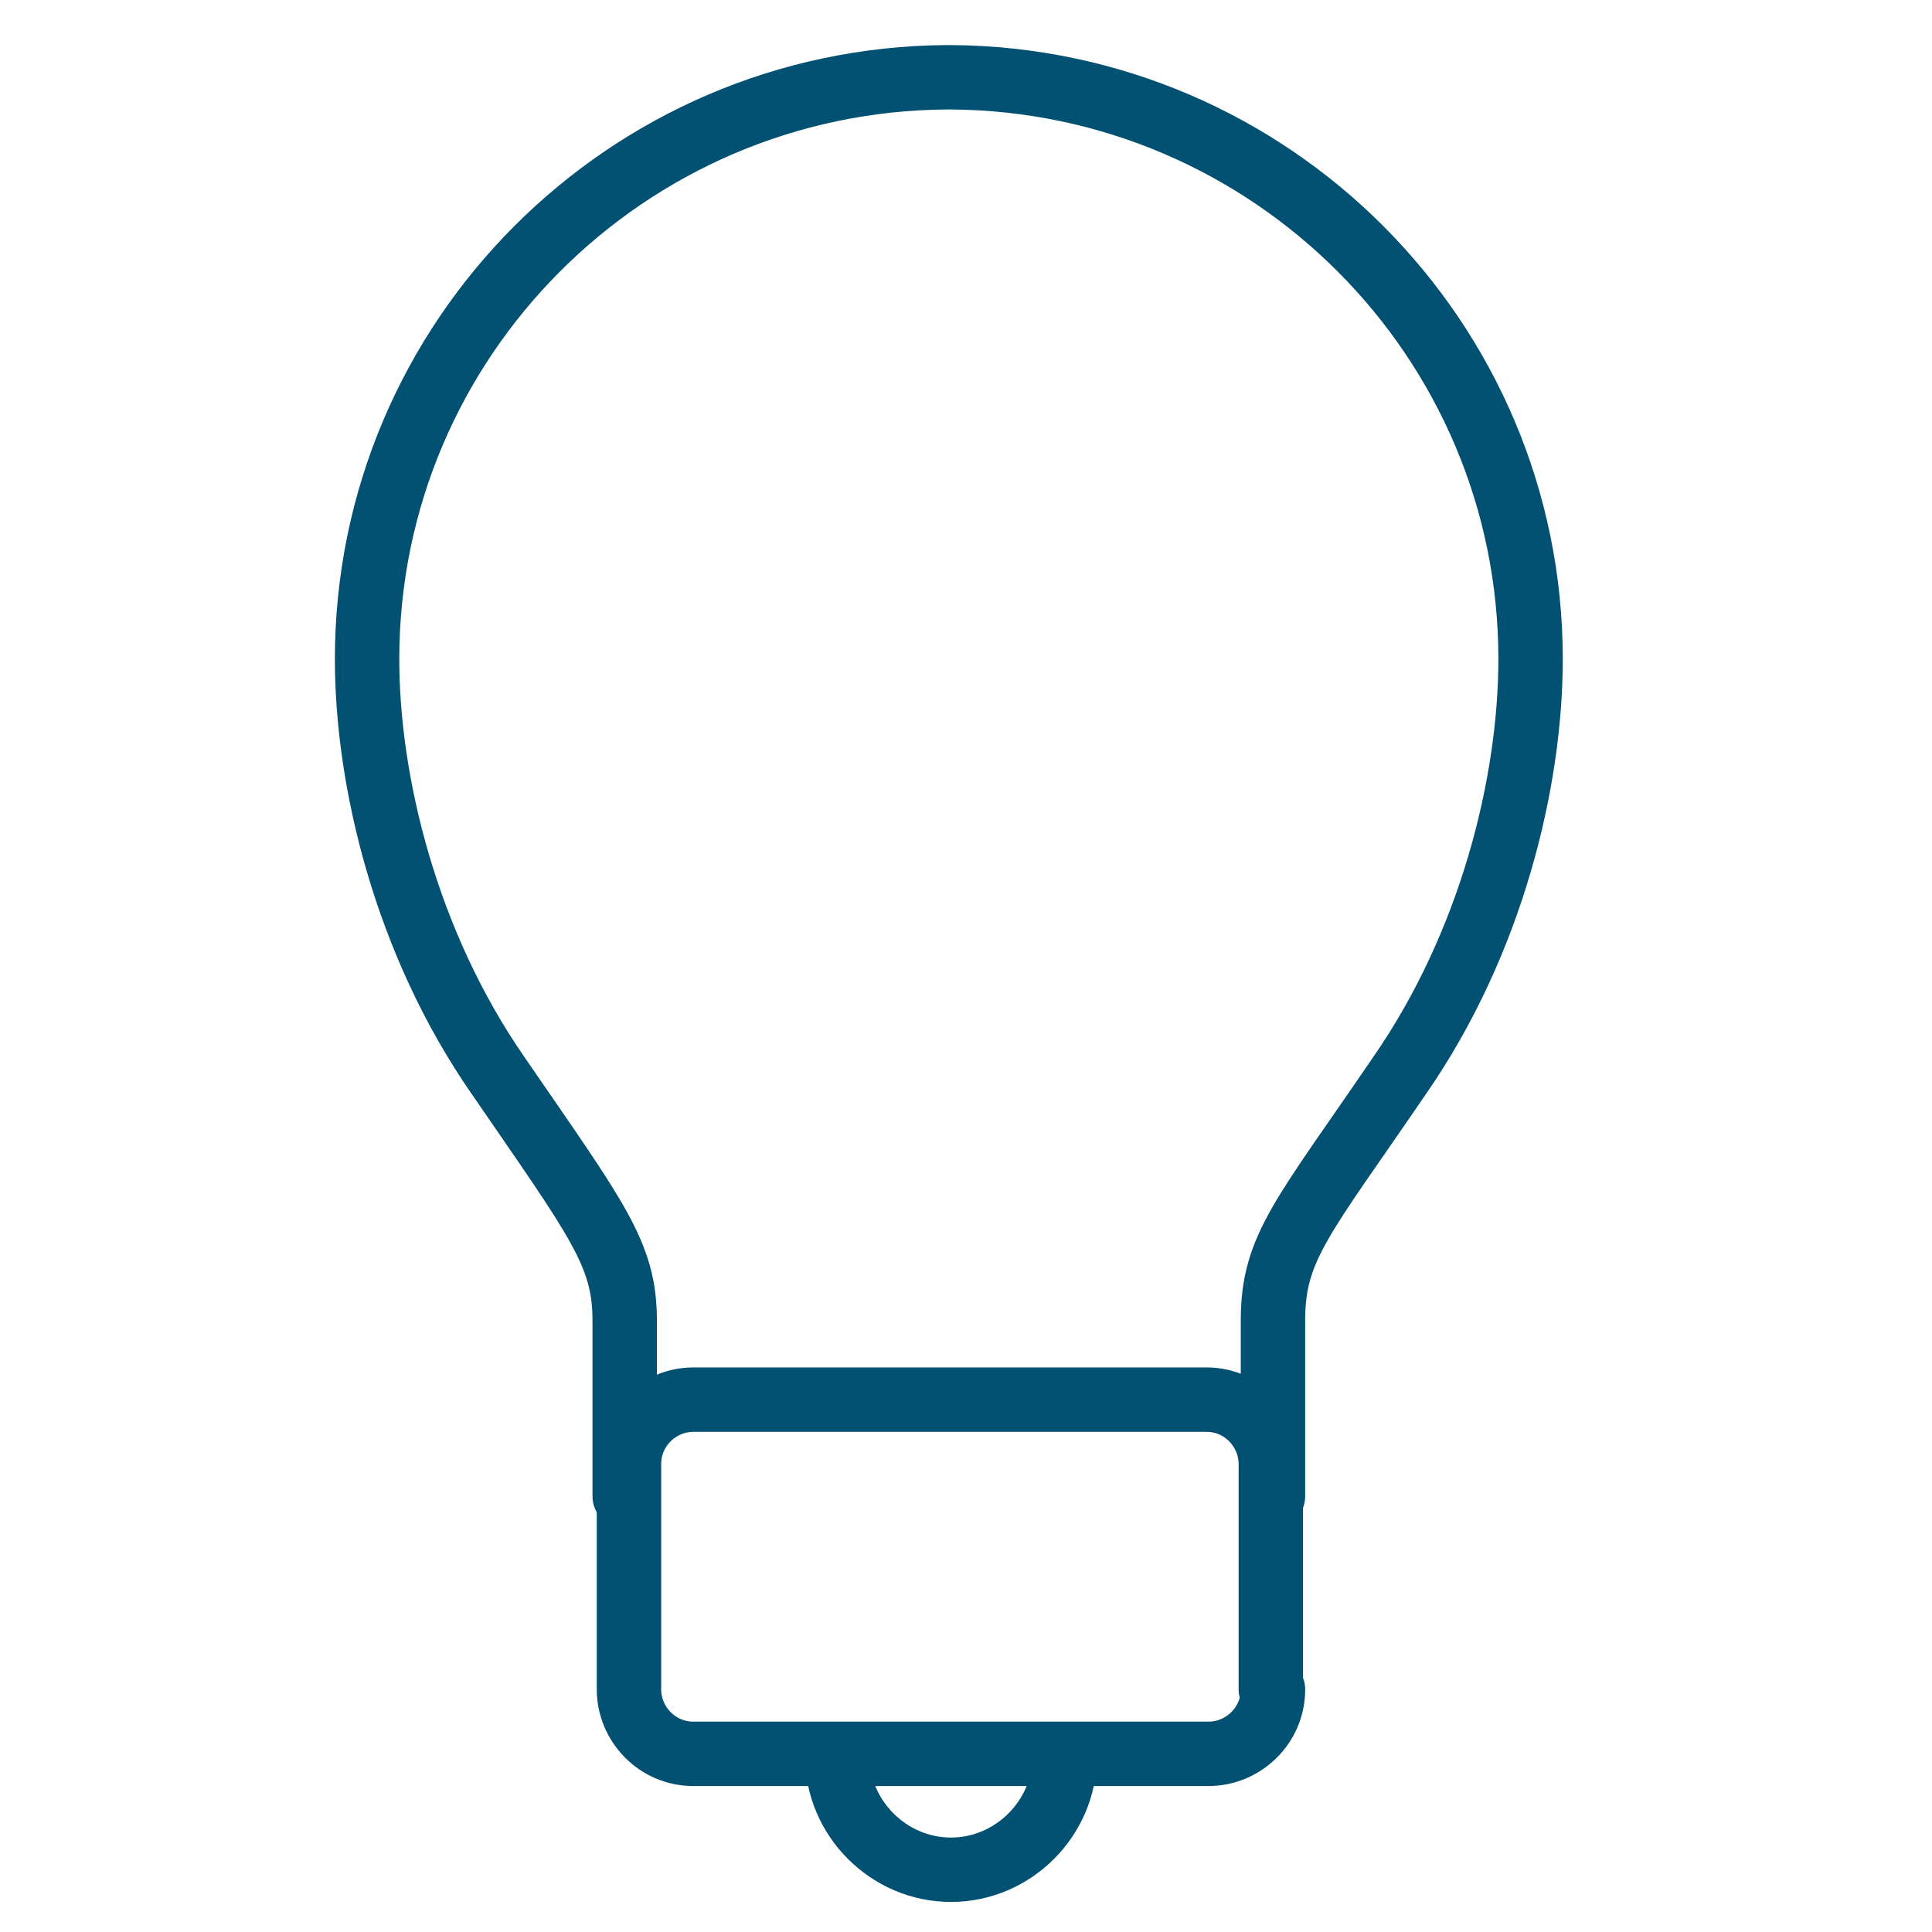 <?xml version="1.0" encoding="utf-8"?>
<!-- Generator: Adobe Illustrator 25.3.1, SVG Export Plug-In . SVG Version: 6.00 Build 0)  -->
<svg version="1.1" id="Layer_1" xmlns="http://www.w3.org/2000/svg" xmlns:xlink="http://www.w3.org/1999/xlink" x="0px" y="0px"
	 width="90px" height="90px" viewBox="0 0 90 90" style="enable-background:new 0 0 90 90;" xml:space="preserve">
<style type="text/css">
	.st0{fill:none;stroke:#025172;stroke-width:3;stroke-linecap:round;stroke-linejoin:round;stroke-miterlimit:10;}
</style>
<g>
	<g>
		<path class="st0" d="M49.6,81.8c0,2.9-2.4,5.3-5.3,5.3c-2.9,0-5.3-2.4-5.3-5.3"/>
		<path class="st0" d="M59.3,69.7v-8.2l0,0c0-3.4,1.4-4.8,5.9-11.4h0c4.3-6.2,6.1-13.7,6.1-19.4c0-14.9-12.1-27-27-27.1v0
			c0,0-0.1,0-0.1,0c0,0,0,0-0.1,0v0c-14.9,0.1-27,12.2-27,27.1c0,5.7,1.8,13.2,6.1,19.4h0c4.6,6.7,5.9,8.3,5.9,11.4v8.2"/>
		<path class="st0" d="M59.3,78.7c0,1.7-1.4,3-3,3H32.3c-1.7,0-3-1.4-3-3V68.2c0-1.7,1.4-3,3-3h23.9c1.7,0,3,1.4,3,3V78.7z"/>
	</g>
</g>
</svg>
